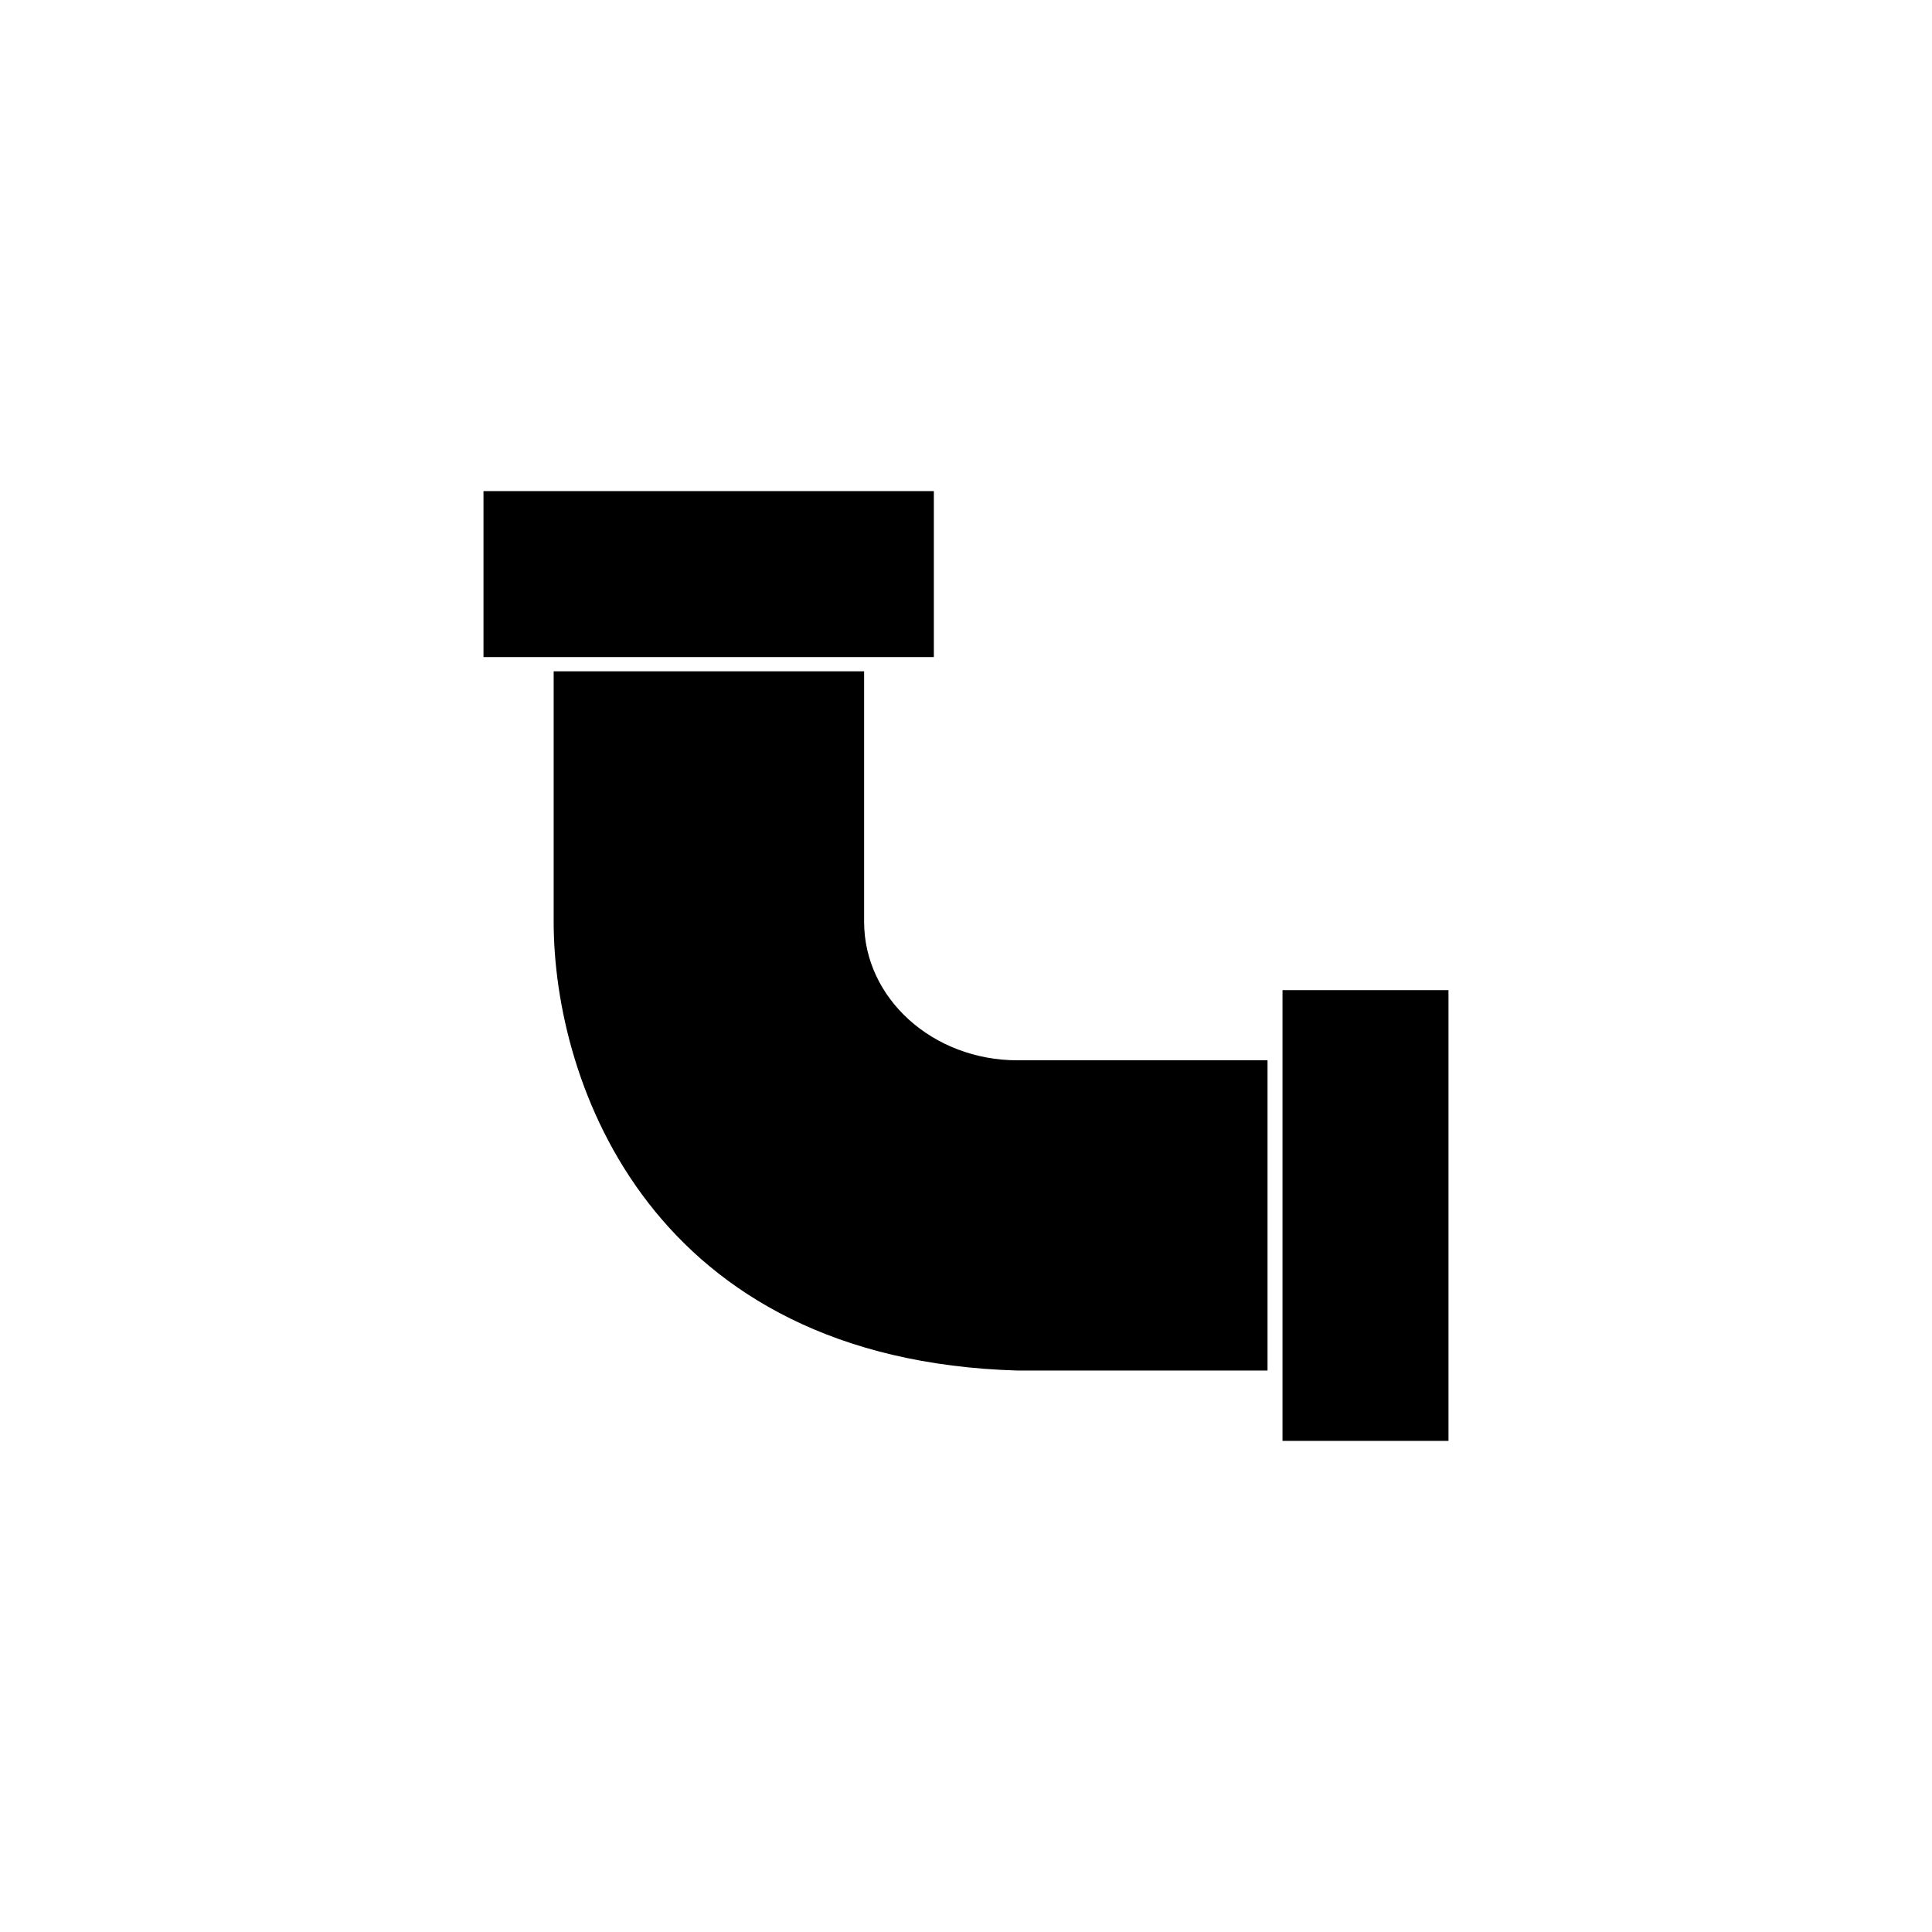 <?xml version="1.0" encoding="UTF-8"?>
<!-- Uploaded to: SVG Repo, www.svgrepo.com, Generator: SVG Repo Mixer Tools -->
<svg fill="#000000" width="800px" height="800px" version="1.1" viewBox="144 144 512 512" xmlns="http://www.w3.org/2000/svg">
 <g>
  <path d="m391.48 274.15h-119.35v43.98h119.35z"/>
  <path d="m373 388.31v-66.402h-82.273v66.352c0 42.926 25.895 116.13 122.98 118.95h66.199v-82.219h-66.25c-22.469 0-40.656-16.426-40.656-36.68z"/>
  <path d="m483.88 406.4h43.984v119.45h-43.984z"/>
 </g>
</svg>